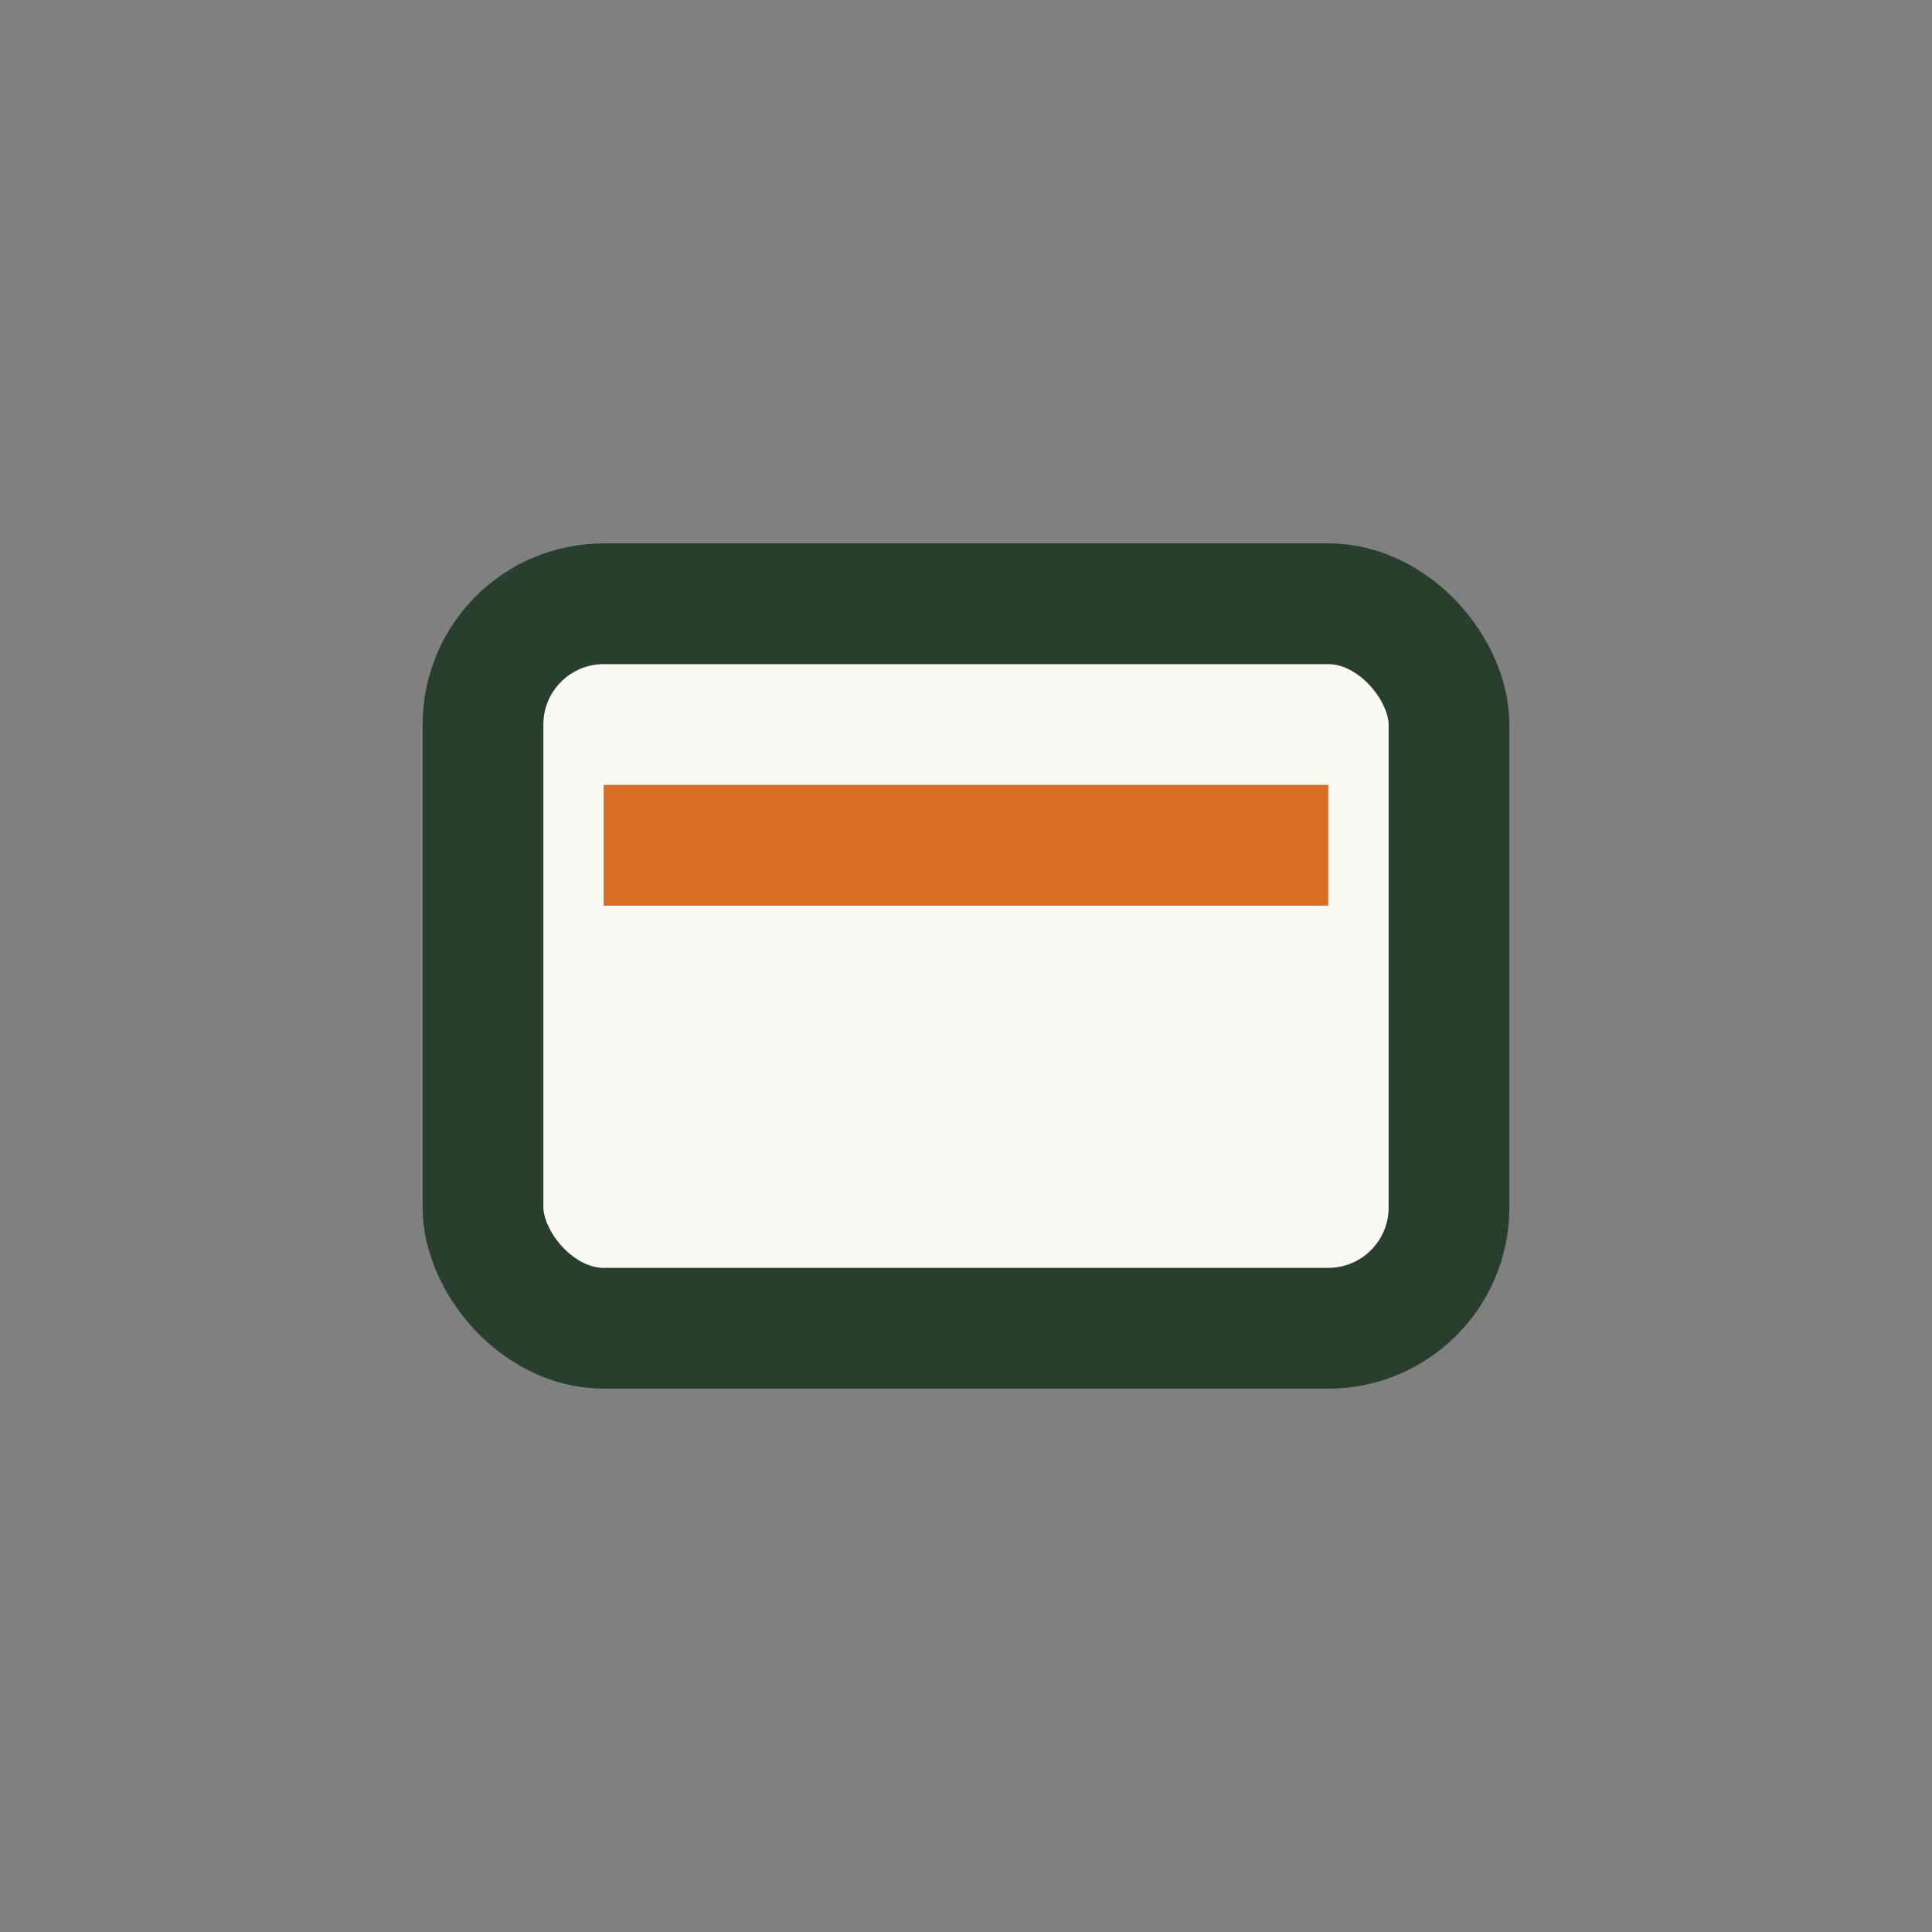 <?xml version="1.0" encoding="UTF-8"?>
<svg xmlns="http://www.w3.org/2000/svg" width="32" height="32" viewBox="0 0 32 32"><rect x="0" y="0" width="32" height="32" fill="#808080" stroke="none"/><rect x="8" y="10" width="16" height="12" rx="2" fill="#FAF9F3" stroke="#283F2E" stroke-width="2"/><path d="M10 14h12" stroke="#D96B25" stroke-width="2"/></svg>